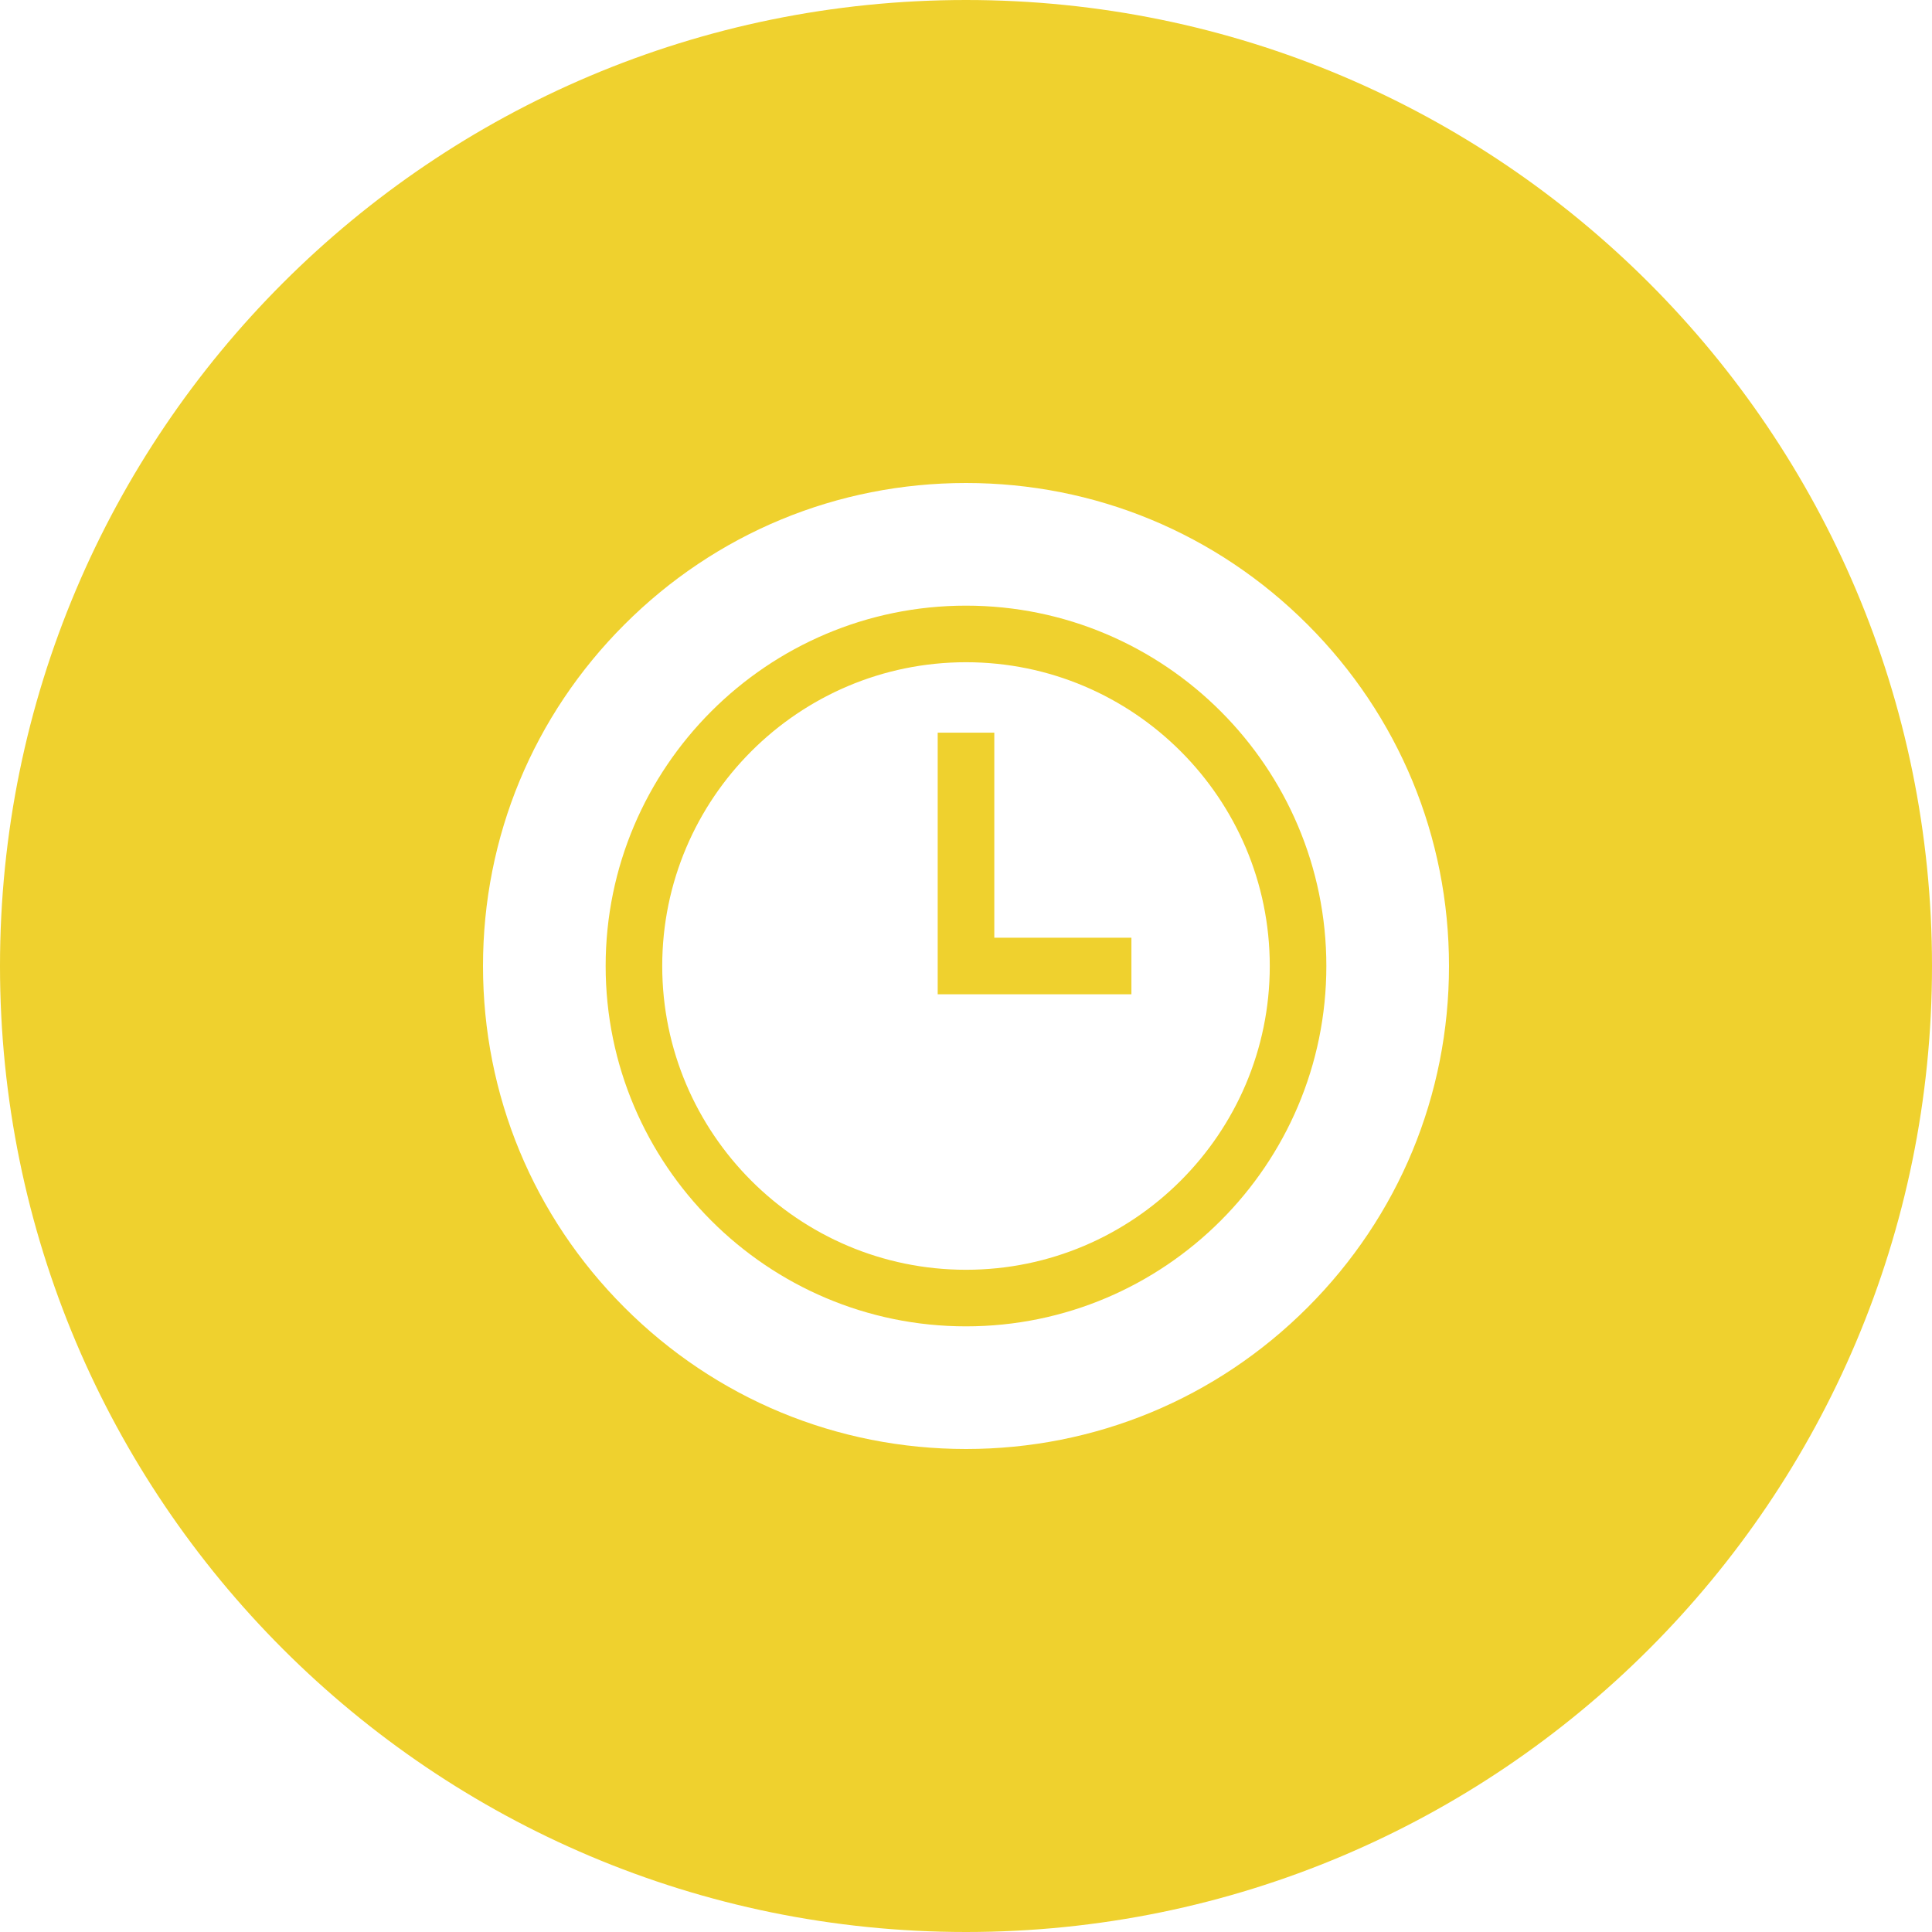 <svg width="60" height="60" viewBox="0 0 60 60" fill="none" xmlns="http://www.w3.org/2000/svg">
<path d="M30 18.809C23.829 18.809 18.809 23.83 18.809 30C18.809 36.17 23.829 41.191 30 41.191C36.171 41.191 41.191 36.171 41.191 30C41.191 23.829 36.171 18.809 30 18.809ZM30 39.434C24.798 39.434 20.566 35.202 20.566 30C20.566 24.798 24.798 20.566 30 20.566C35.201 20.566 39.434 24.798 39.434 30C39.434 35.201 35.201 39.434 30 39.434ZM30 0C13.432 0 0 13.432 0 30C0 46.568 13.432 60 30 60C46.568 60 60 46.568 60 30C60 13.432 46.568 0 30 0ZM40.606 40.606C37.773 43.439 34.006 45 30 45C25.994 45 22.227 43.439 19.394 40.606C16.56 37.773 15 34.007 15 30C15 25.993 16.56 22.227 19.394 19.394C22.227 16.561 25.994 15 30 15C34.006 15 37.773 16.561 40.606 19.394C43.439 22.227 45 25.993 45 30C45 34.007 43.439 37.773 40.606 40.606ZM30.879 29.121H35.137V30.879H29.121V22.754H30.879V29.121Z" fill="#EFD12E"/>
</svg>

